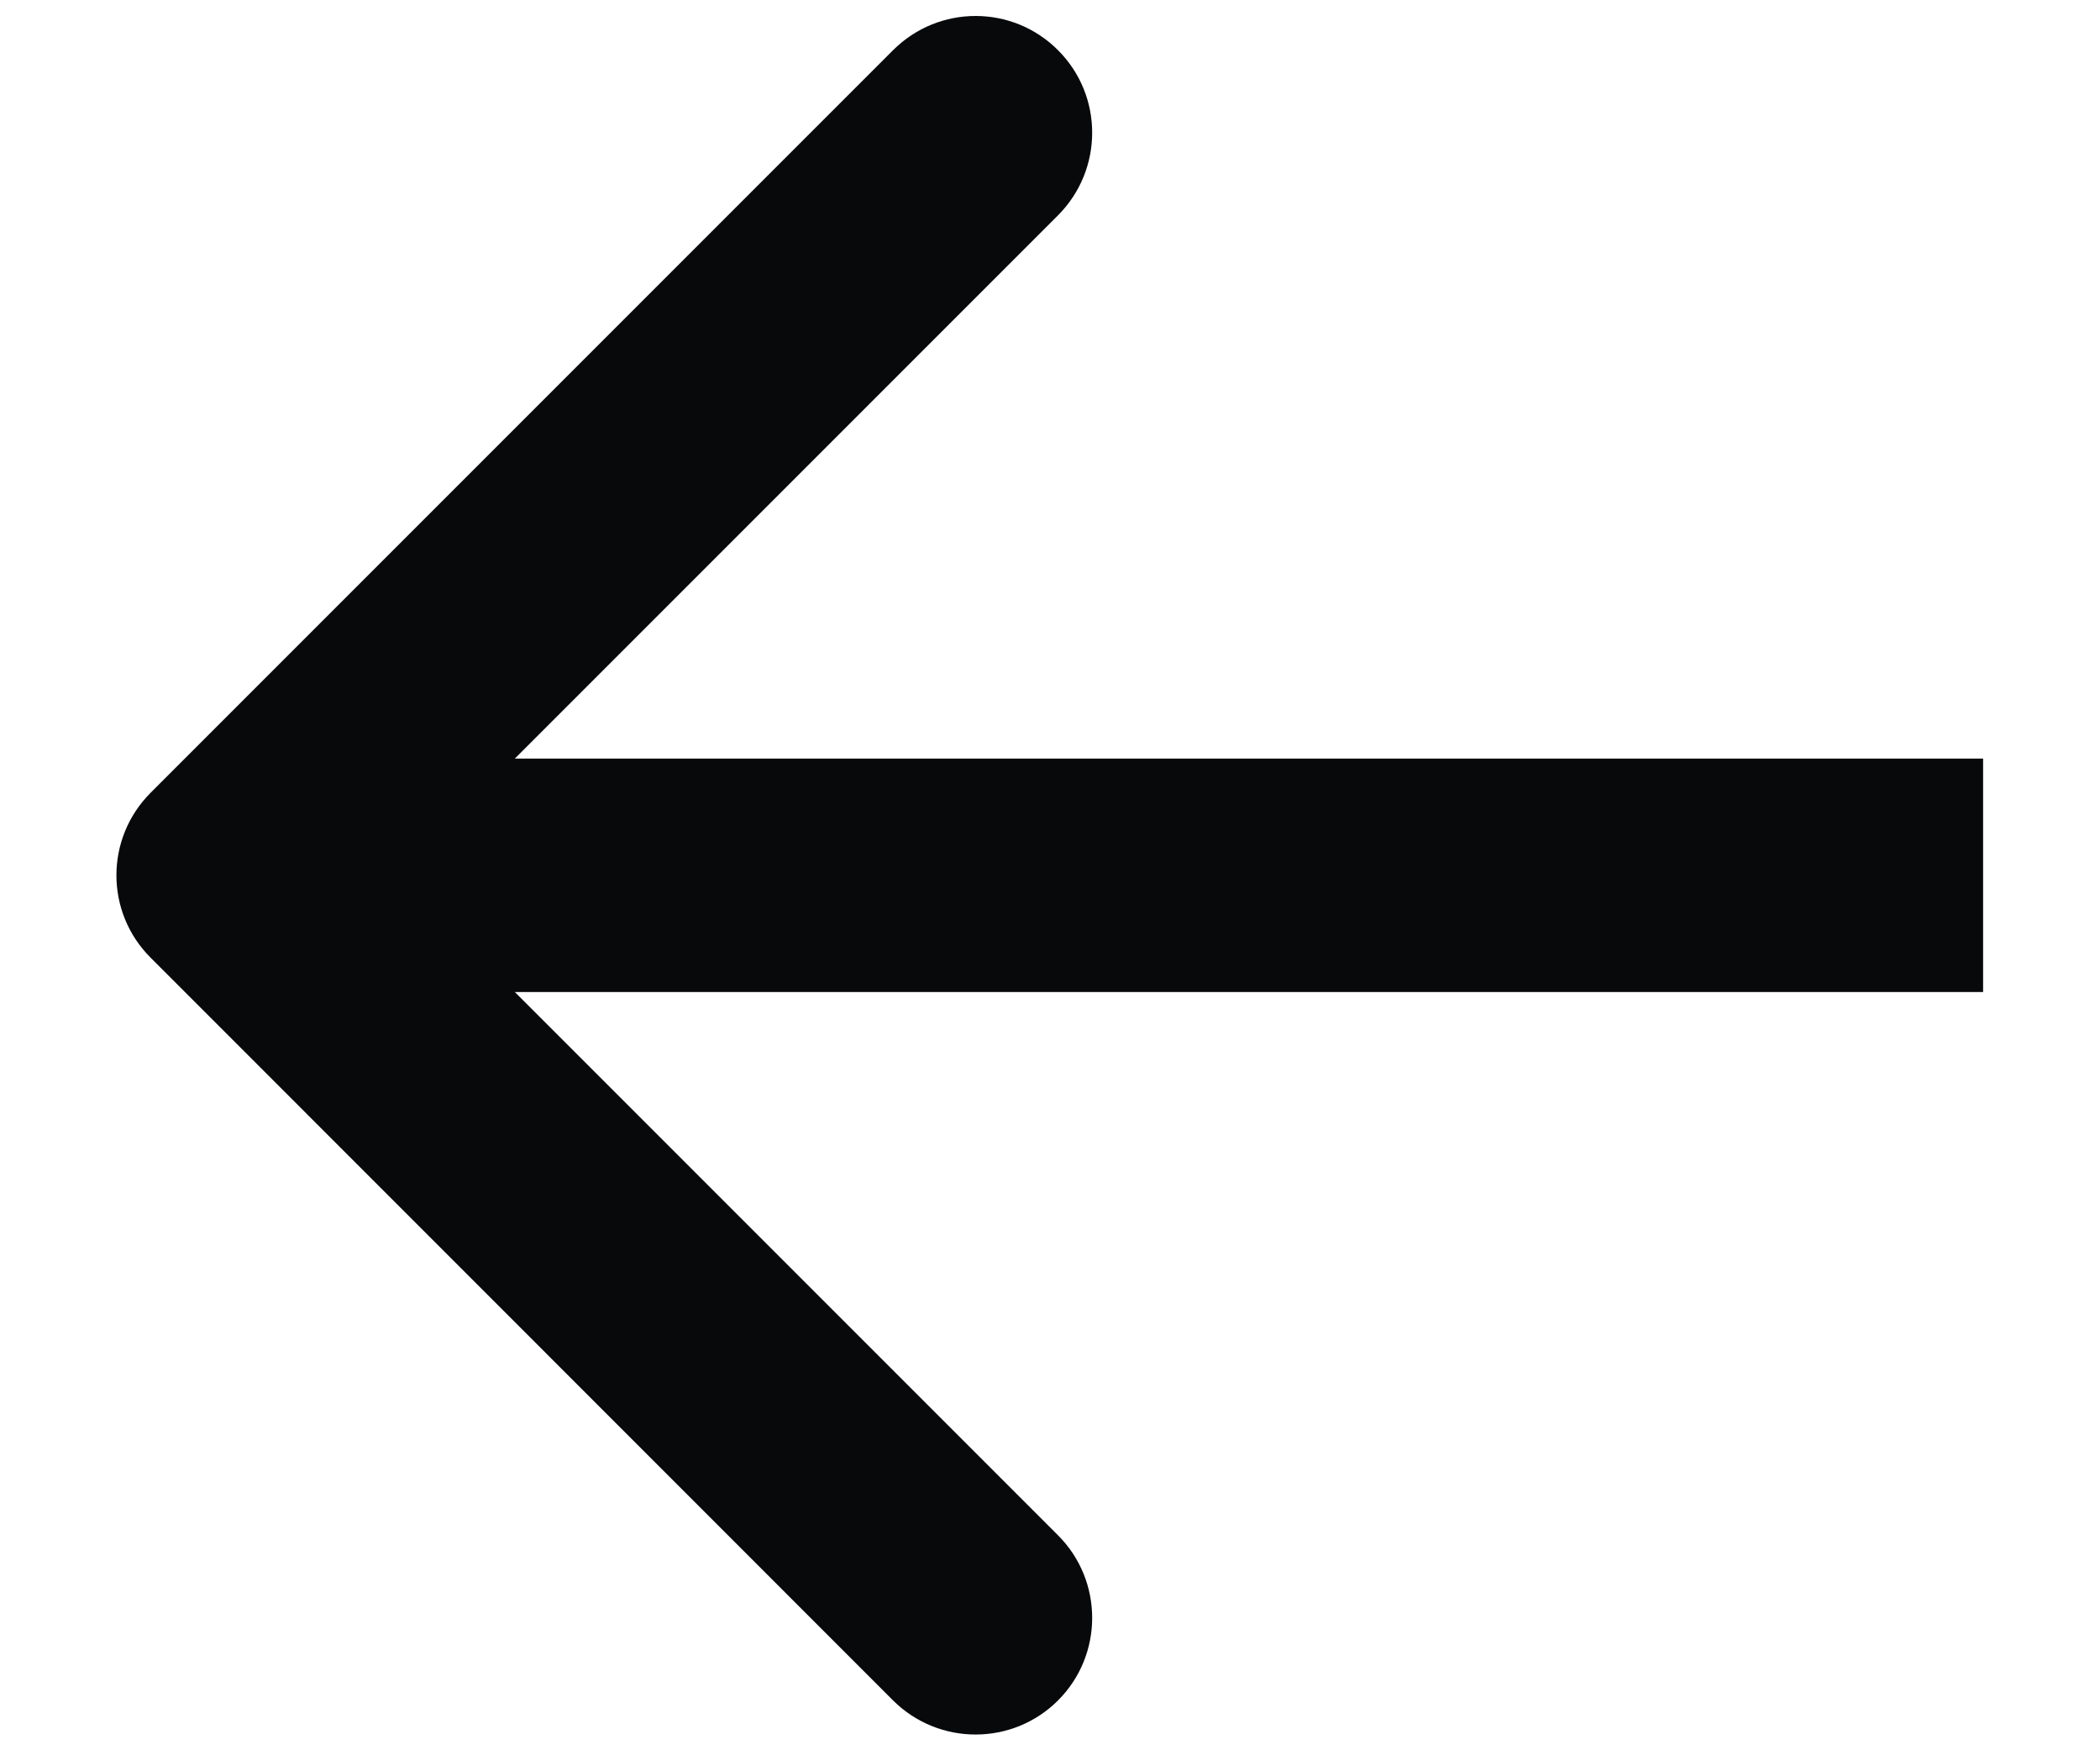 <?xml version="1.0" encoding="UTF-8"?> <svg xmlns="http://www.w3.org/2000/svg" width="12" height="10" viewBox="0 0 12 10" fill="none"> <path fill-rule="evenodd" clip-rule="evenodd" d="M5.103 9.715L0.861 5.472C0.6 5.212 0.6 4.79 0.861 4.529L5.103 0.287C5.364 0.026 5.786 0.026 6.046 0.287C6.306 0.547 6.306 0.969 6.046 1.23L2.942 4.334L11.332 4.334L11.332 5.668L2.942 5.668L6.046 8.772C6.306 9.032 6.306 9.455 6.046 9.715C5.786 9.975 5.364 9.975 5.103 9.715Z" fill="#08090B"></path> </svg> 